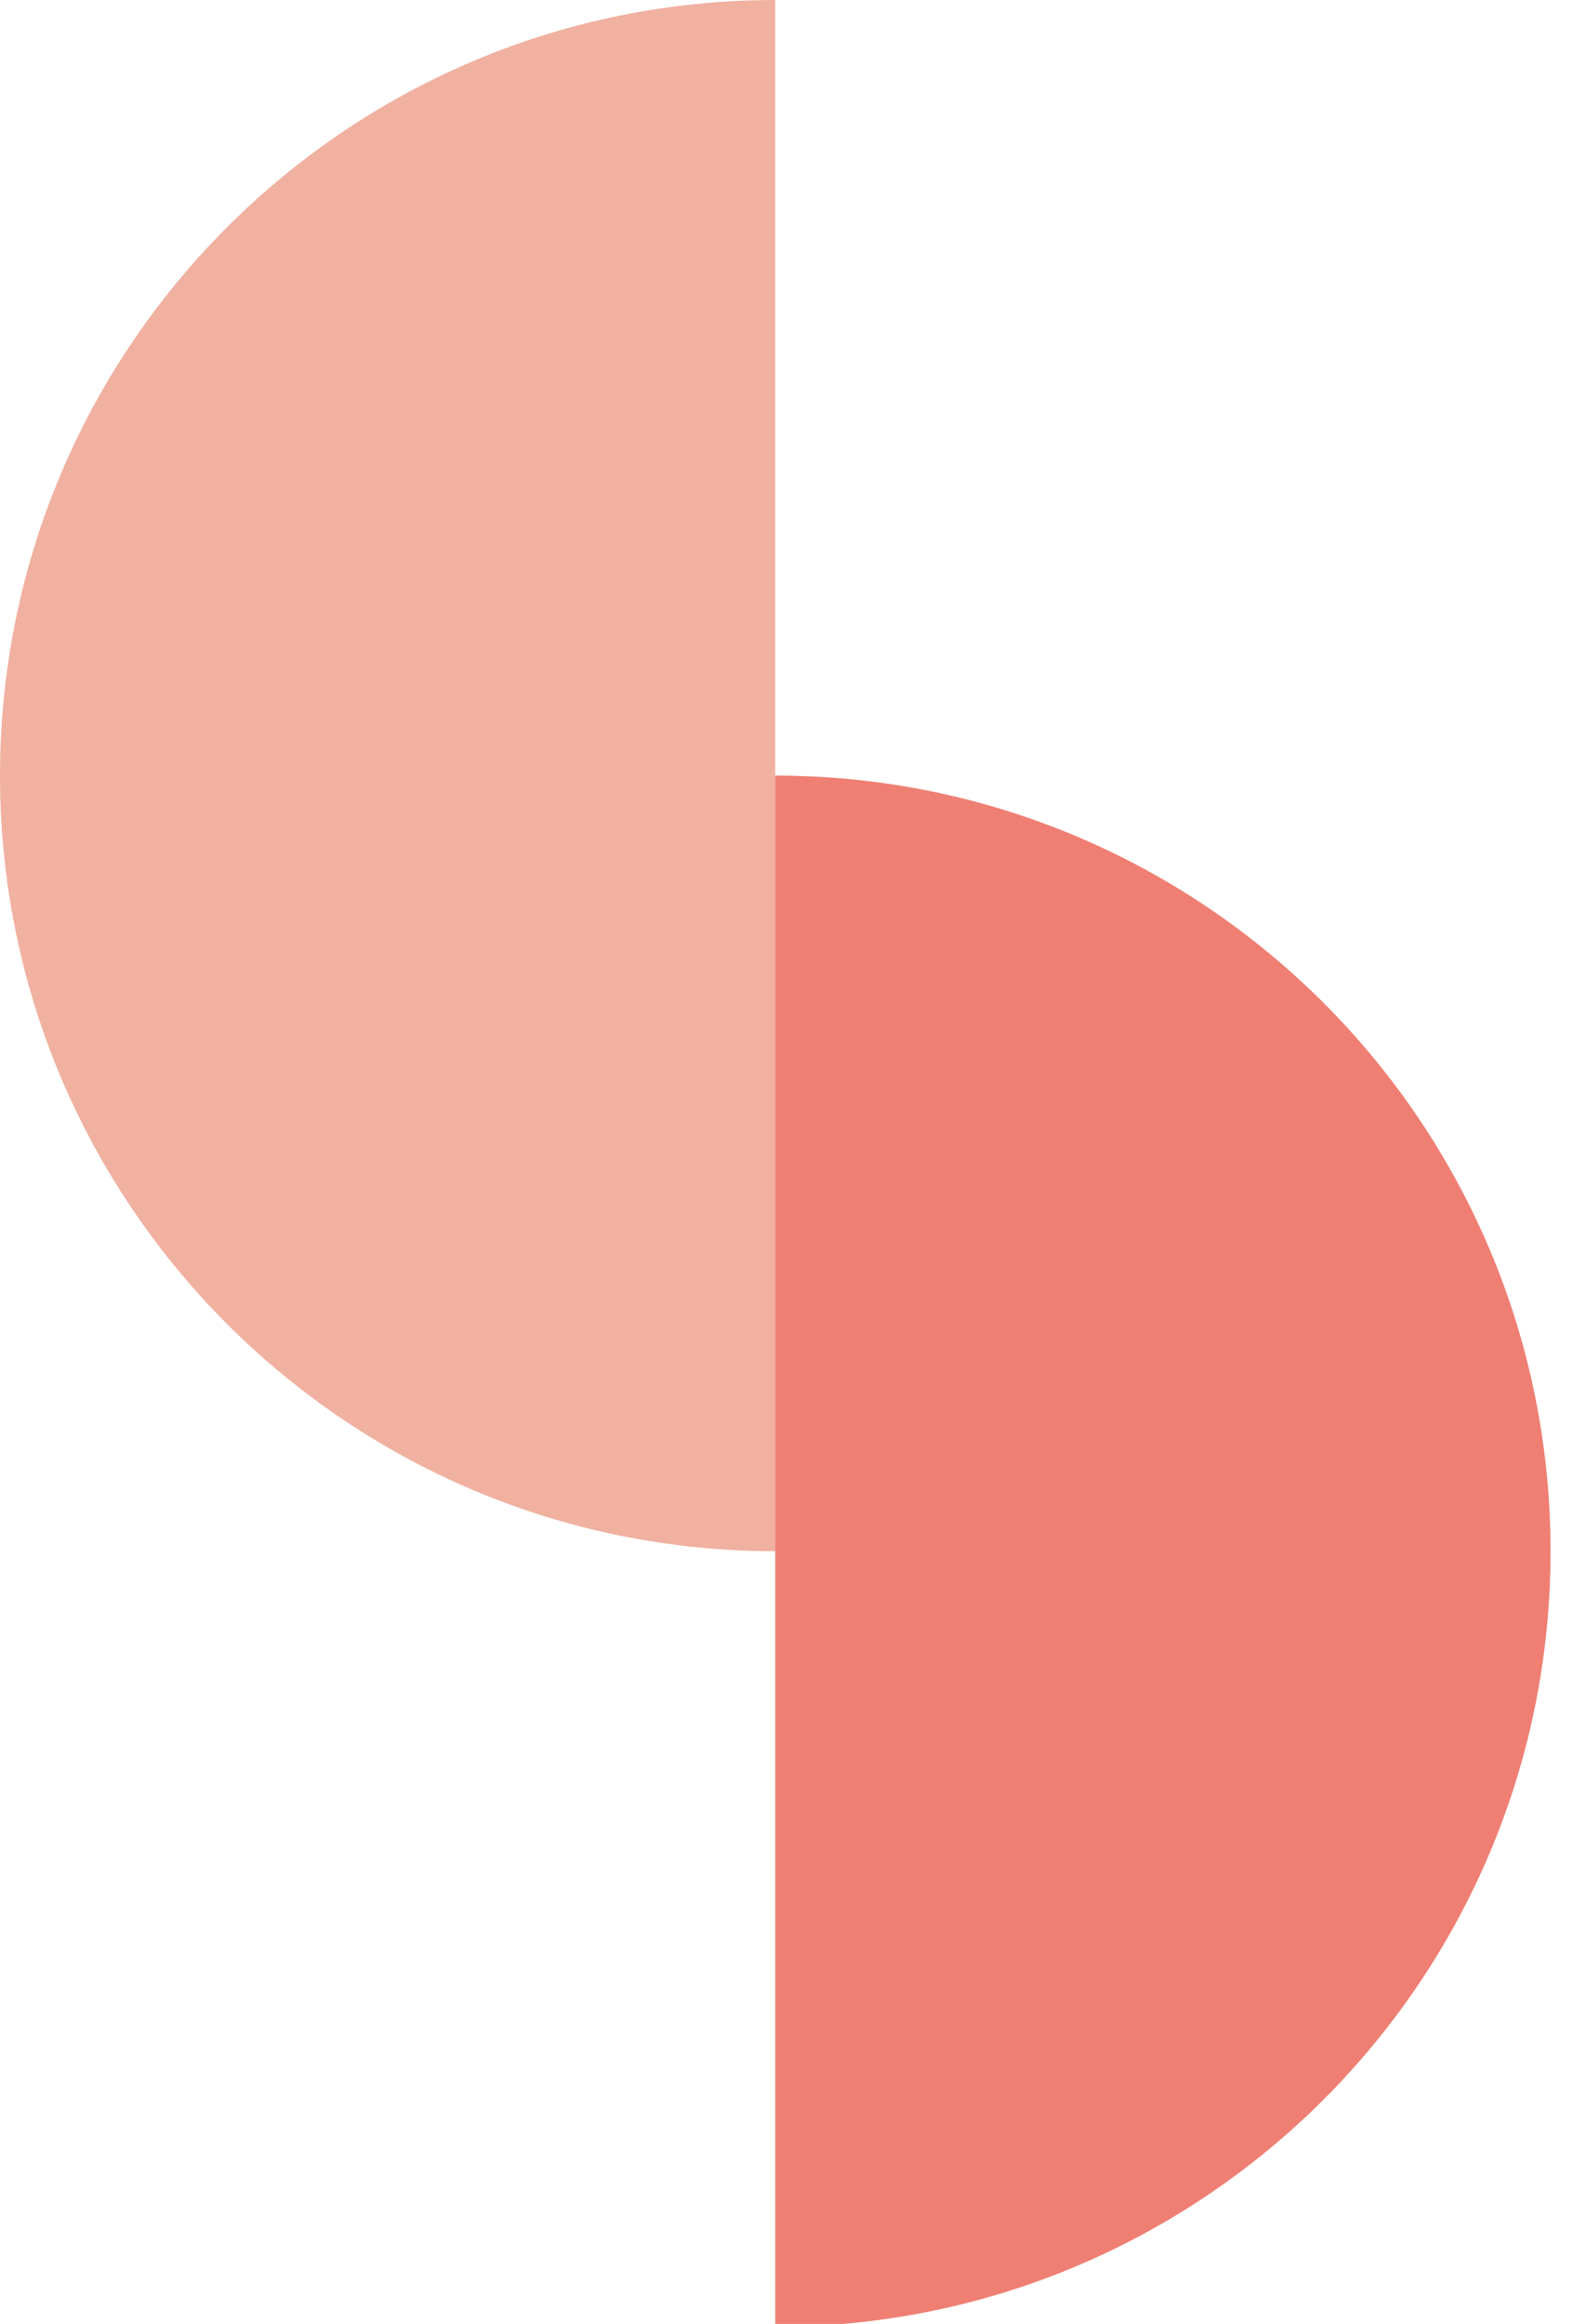 <?xml version="1.0" encoding="UTF-8"?> <svg xmlns="http://www.w3.org/2000/svg" width="86" height="127" viewBox="0 0 86 127" fill="none"><g clip-path="url(#clip0_11_182)"><path d="M0 42.386C0 65.796 18.977 84.773 42.386 84.773V0C18.977 0 0 18.977 0 42.386Z" fill="#F0B1A1"></path><path d="M84.773 84.773C84.773 61.364 65.796 42.387 42.386 42.387L42.386 127.16C65.796 127.16 84.773 108.183 84.773 84.773Z" fill="#EF7F73"></path></g><defs><clipPath id="clip0_11_182"><rect width="85.531" height="127" fill="white"></rect></clipPath></defs></svg> 